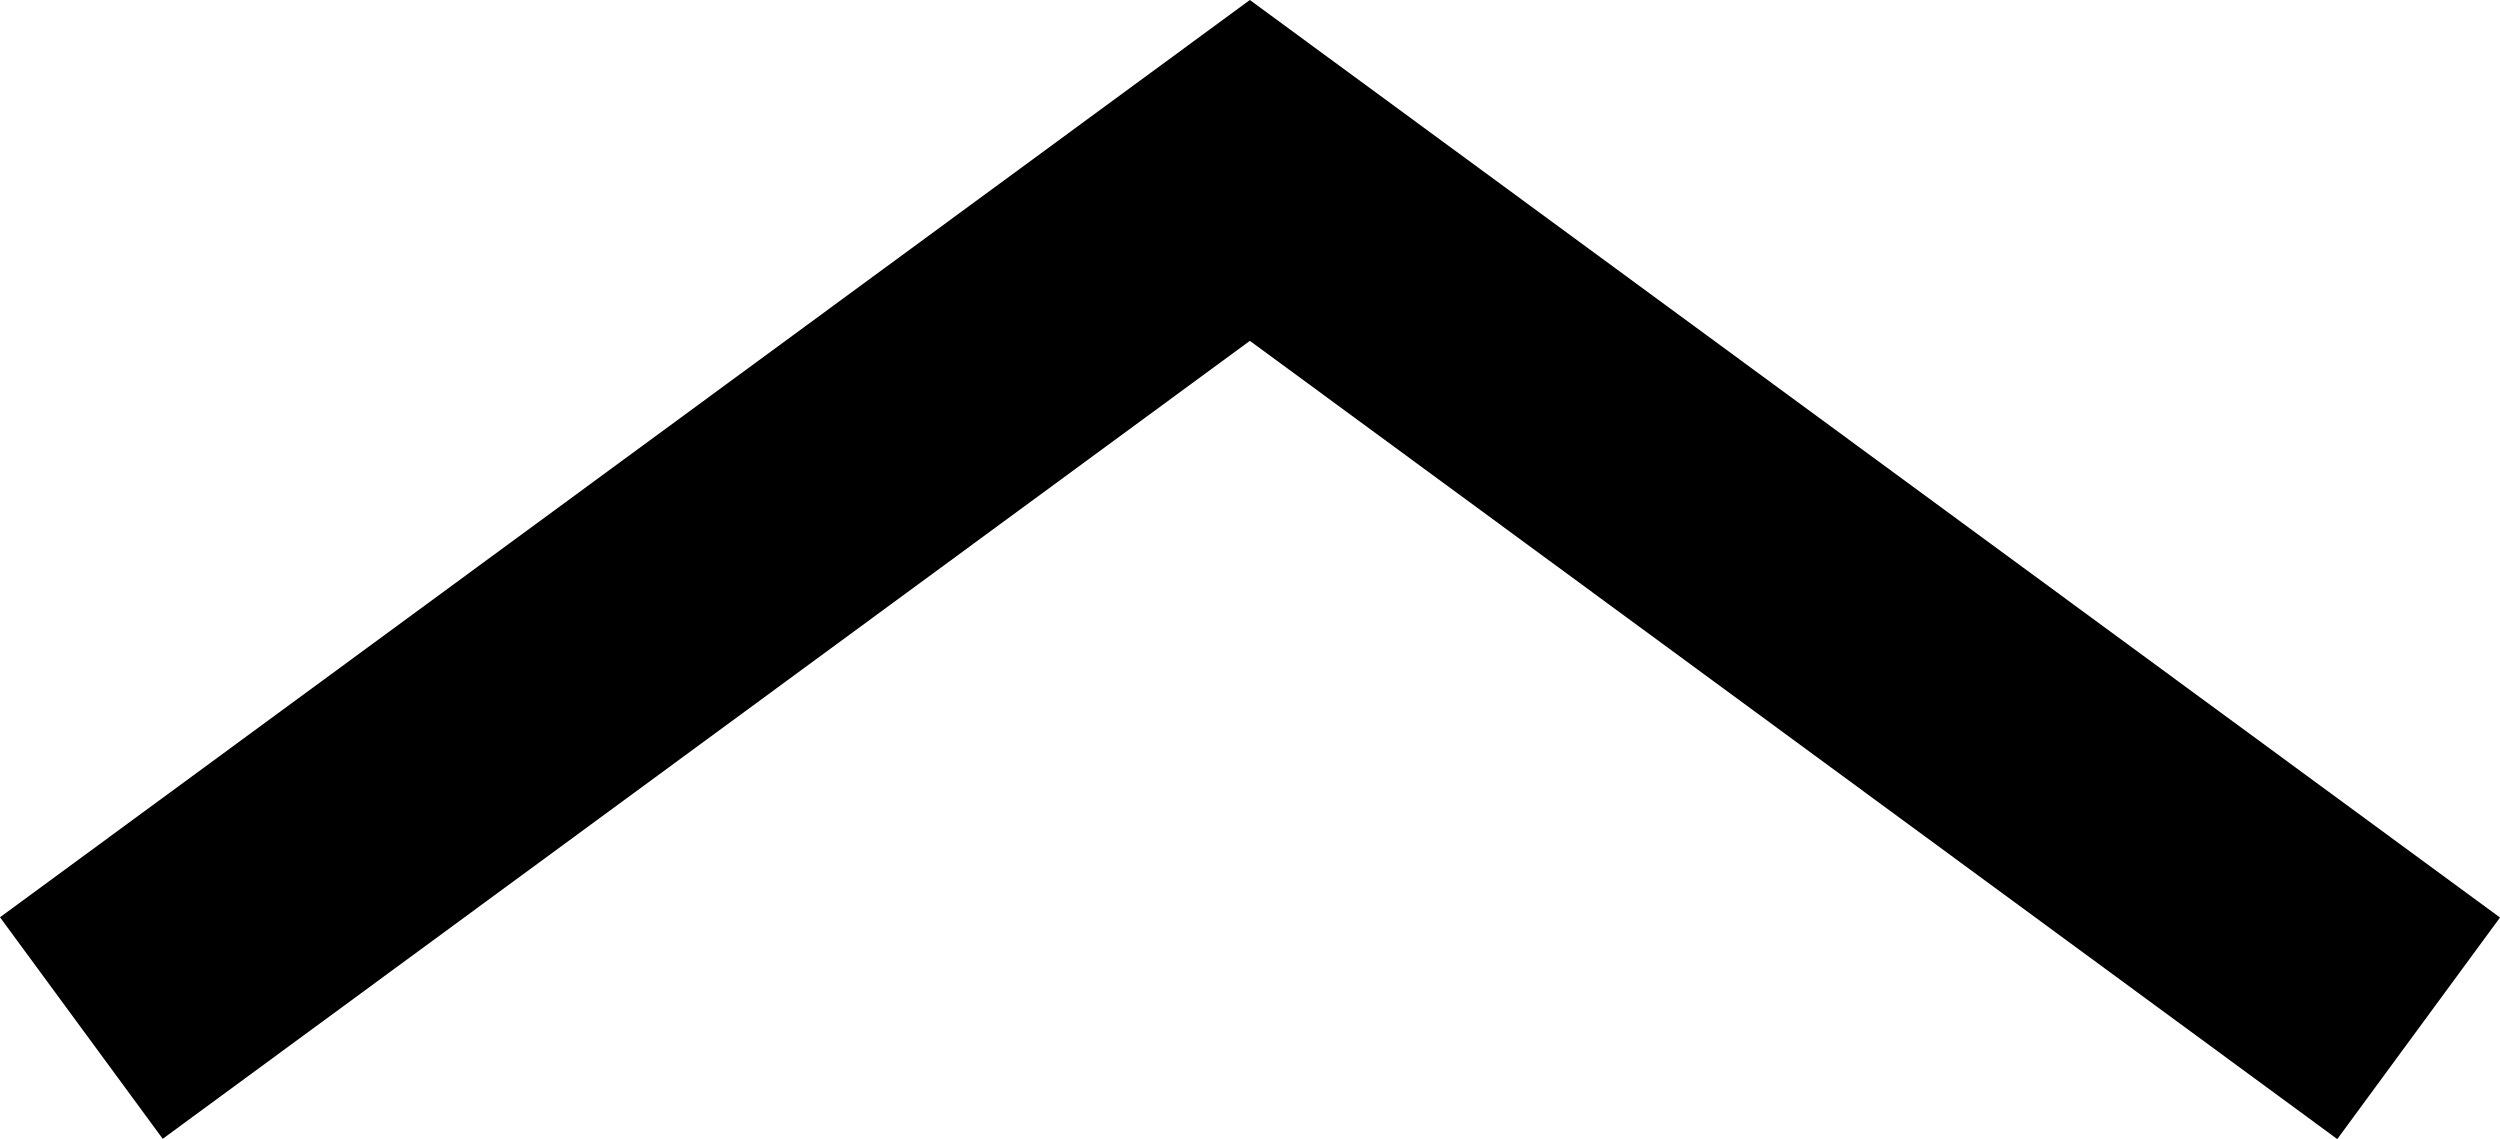 <svg xmlns="http://www.w3.org/2000/svg" viewBox="0 0 90.95 41.44"><g id="Ebene_2" data-name="Ebene 2"><g id="Ebene_1-2" data-name="Ebene 1"><polygon points="85.03 41.44 45.47 12.4 5.92 41.43 0 33.37 45.47 0 90.95 33.38 85.03 41.44"/></g></g></svg>